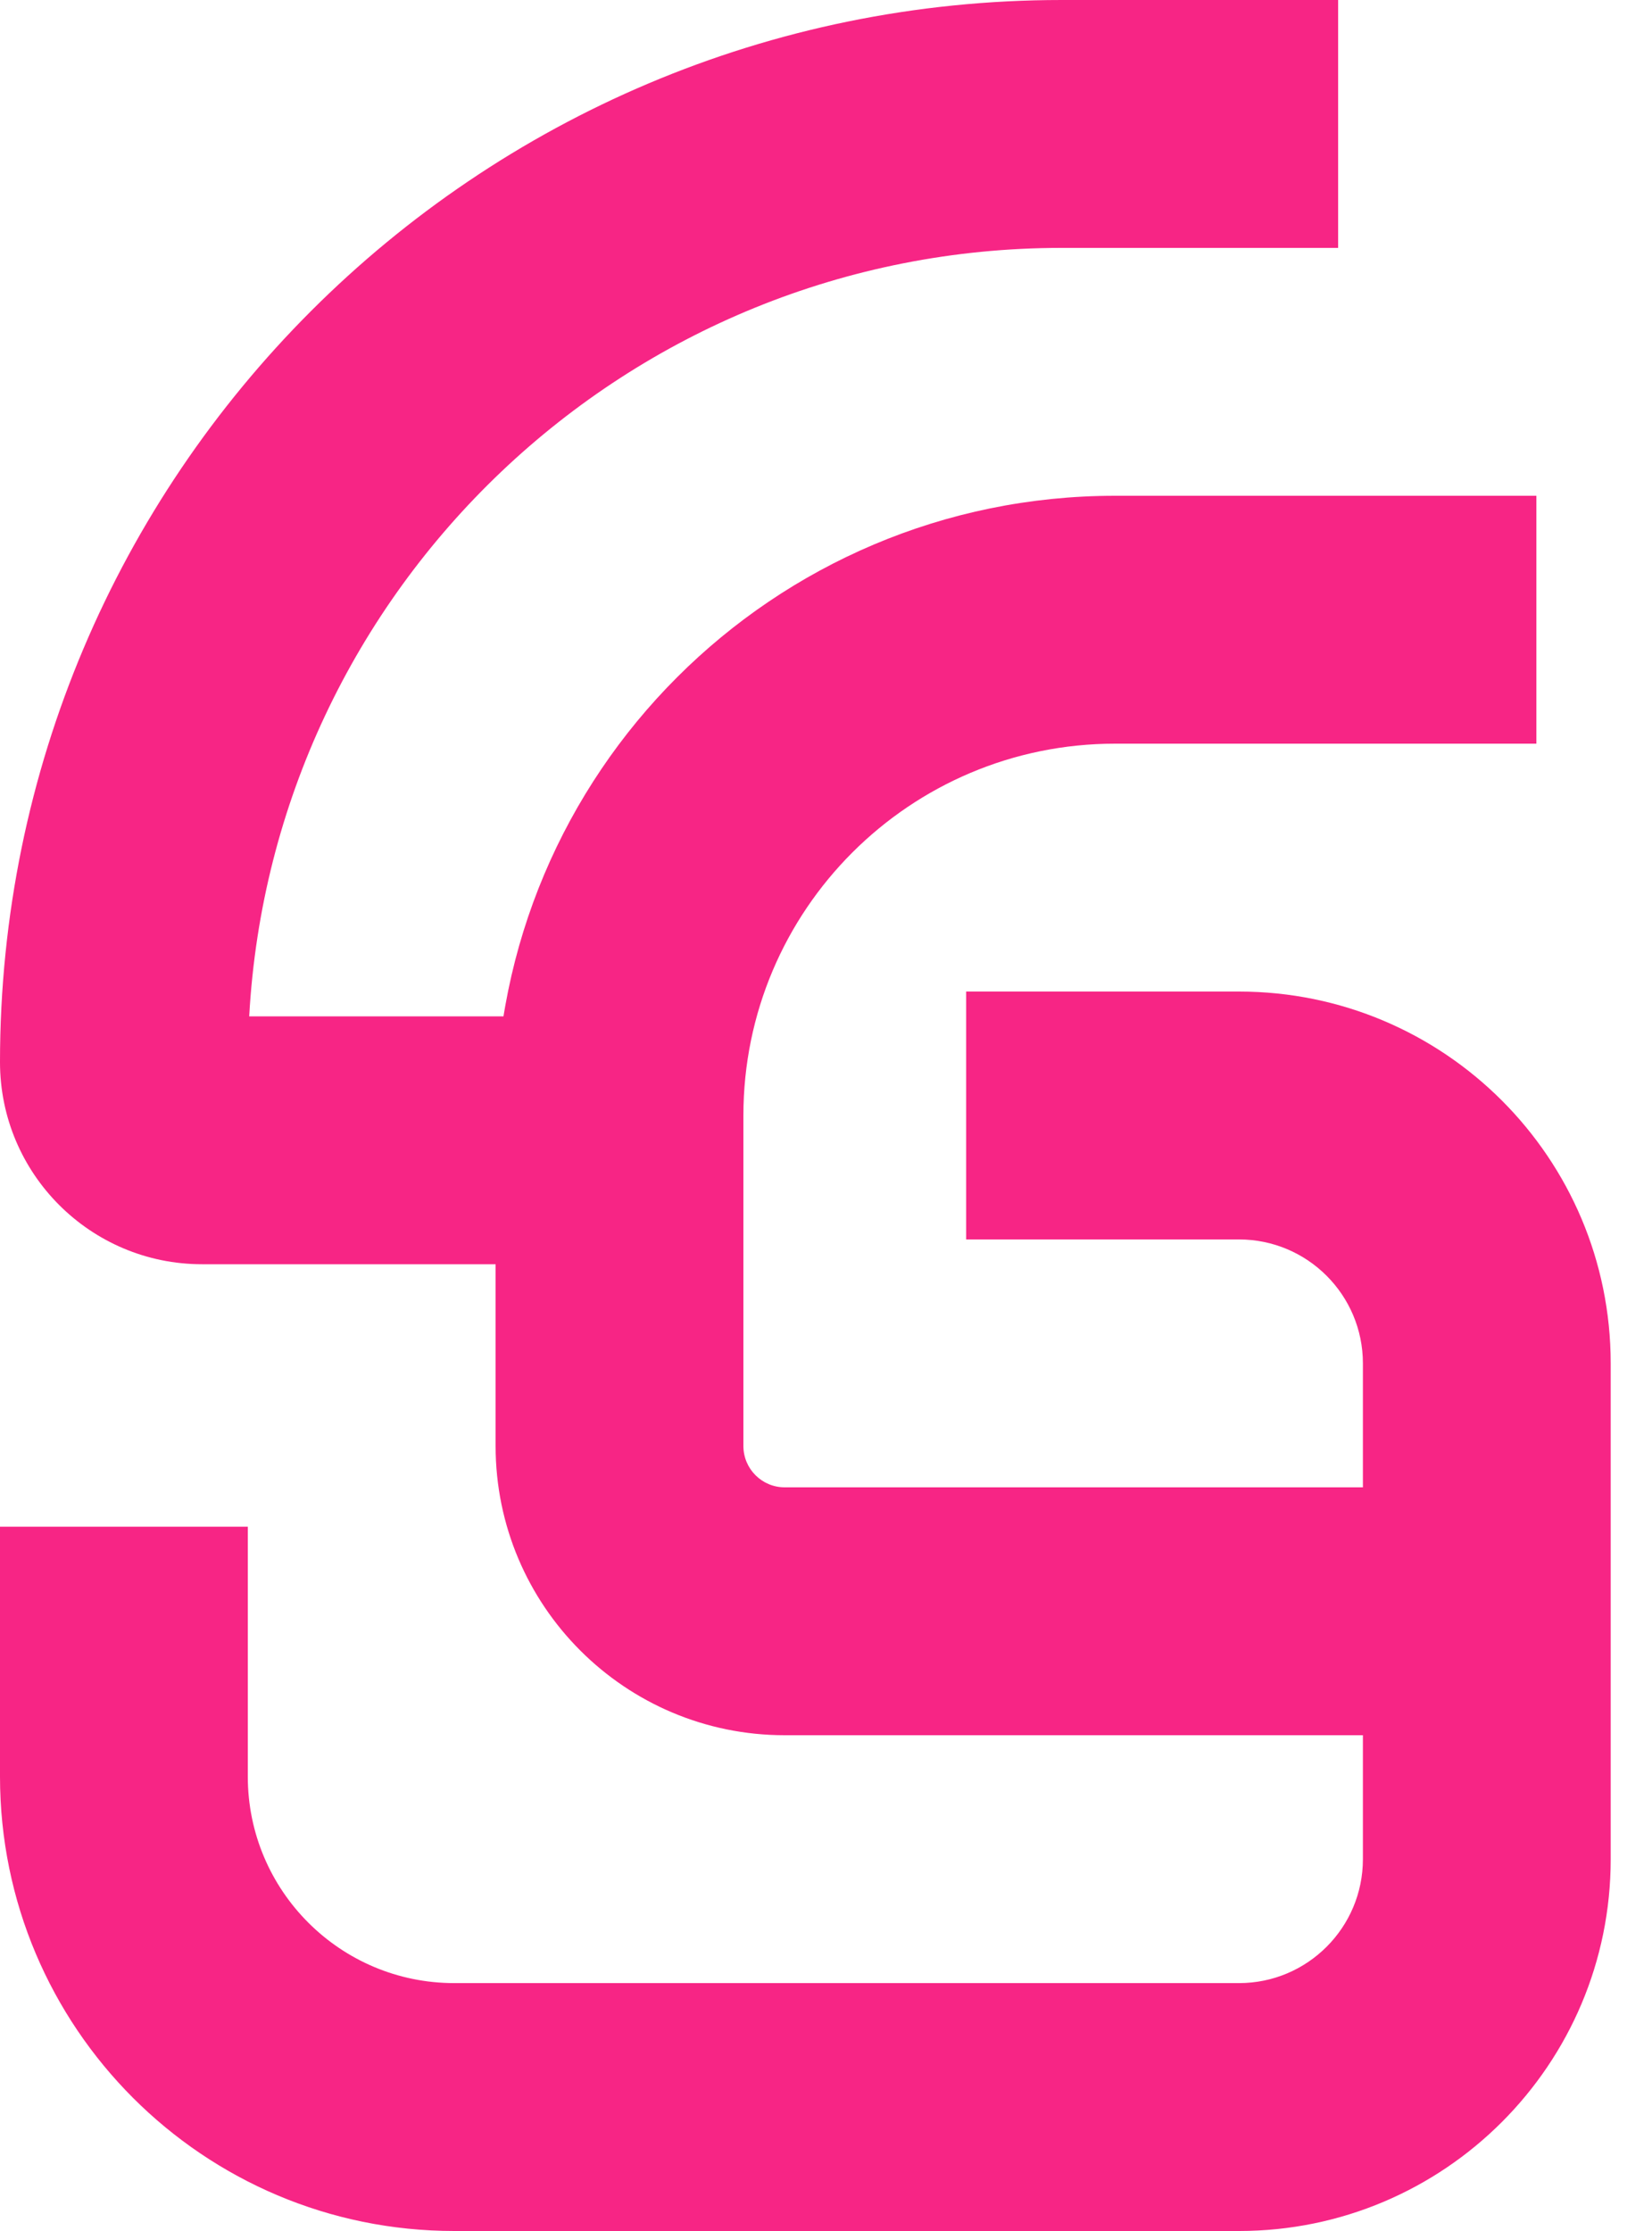 <svg width="20" height="27" viewBox="0 0 20 27" fill="none" xmlns="http://www.w3.org/2000/svg">
<path d="M0 21.5V18.476H3V21.5C3 22.881 4.119 24 5.5 24H15C15.828 24 16.5 23.328 16.5 22.5V16.5C16.5 15.672 15.828 15 15 15H11.697V12H15C17.485 12 19.5 14.015 19.5 16.5V22.5C19.5 24.985 17.485 27 15 27H5.5C2.462 27 0 24.538 0 21.5Z" fill="#F72585"/>
<path d="M6 17.5V13.5C6 9.358 9.358 6 13.5 6H18.6V9H13.5C11.015 9 9 11.015 9 13.5V17.5C9 17.776 9.224 18 9.5 18H18V21H9.5C7.567 21 6 19.433 6 17.5Z" fill="#F72585"/>
<path d="M16.2 0V3H12.854C7.597 3 3.304 7.116 3.017 12.3H8.785L8.586 15.3H2.446C1.095 15.3 0 14.204 0 12.854C0 5.755 5.755 0 12.854 0H16.2Z" fill="#F72585"/>
</svg>
